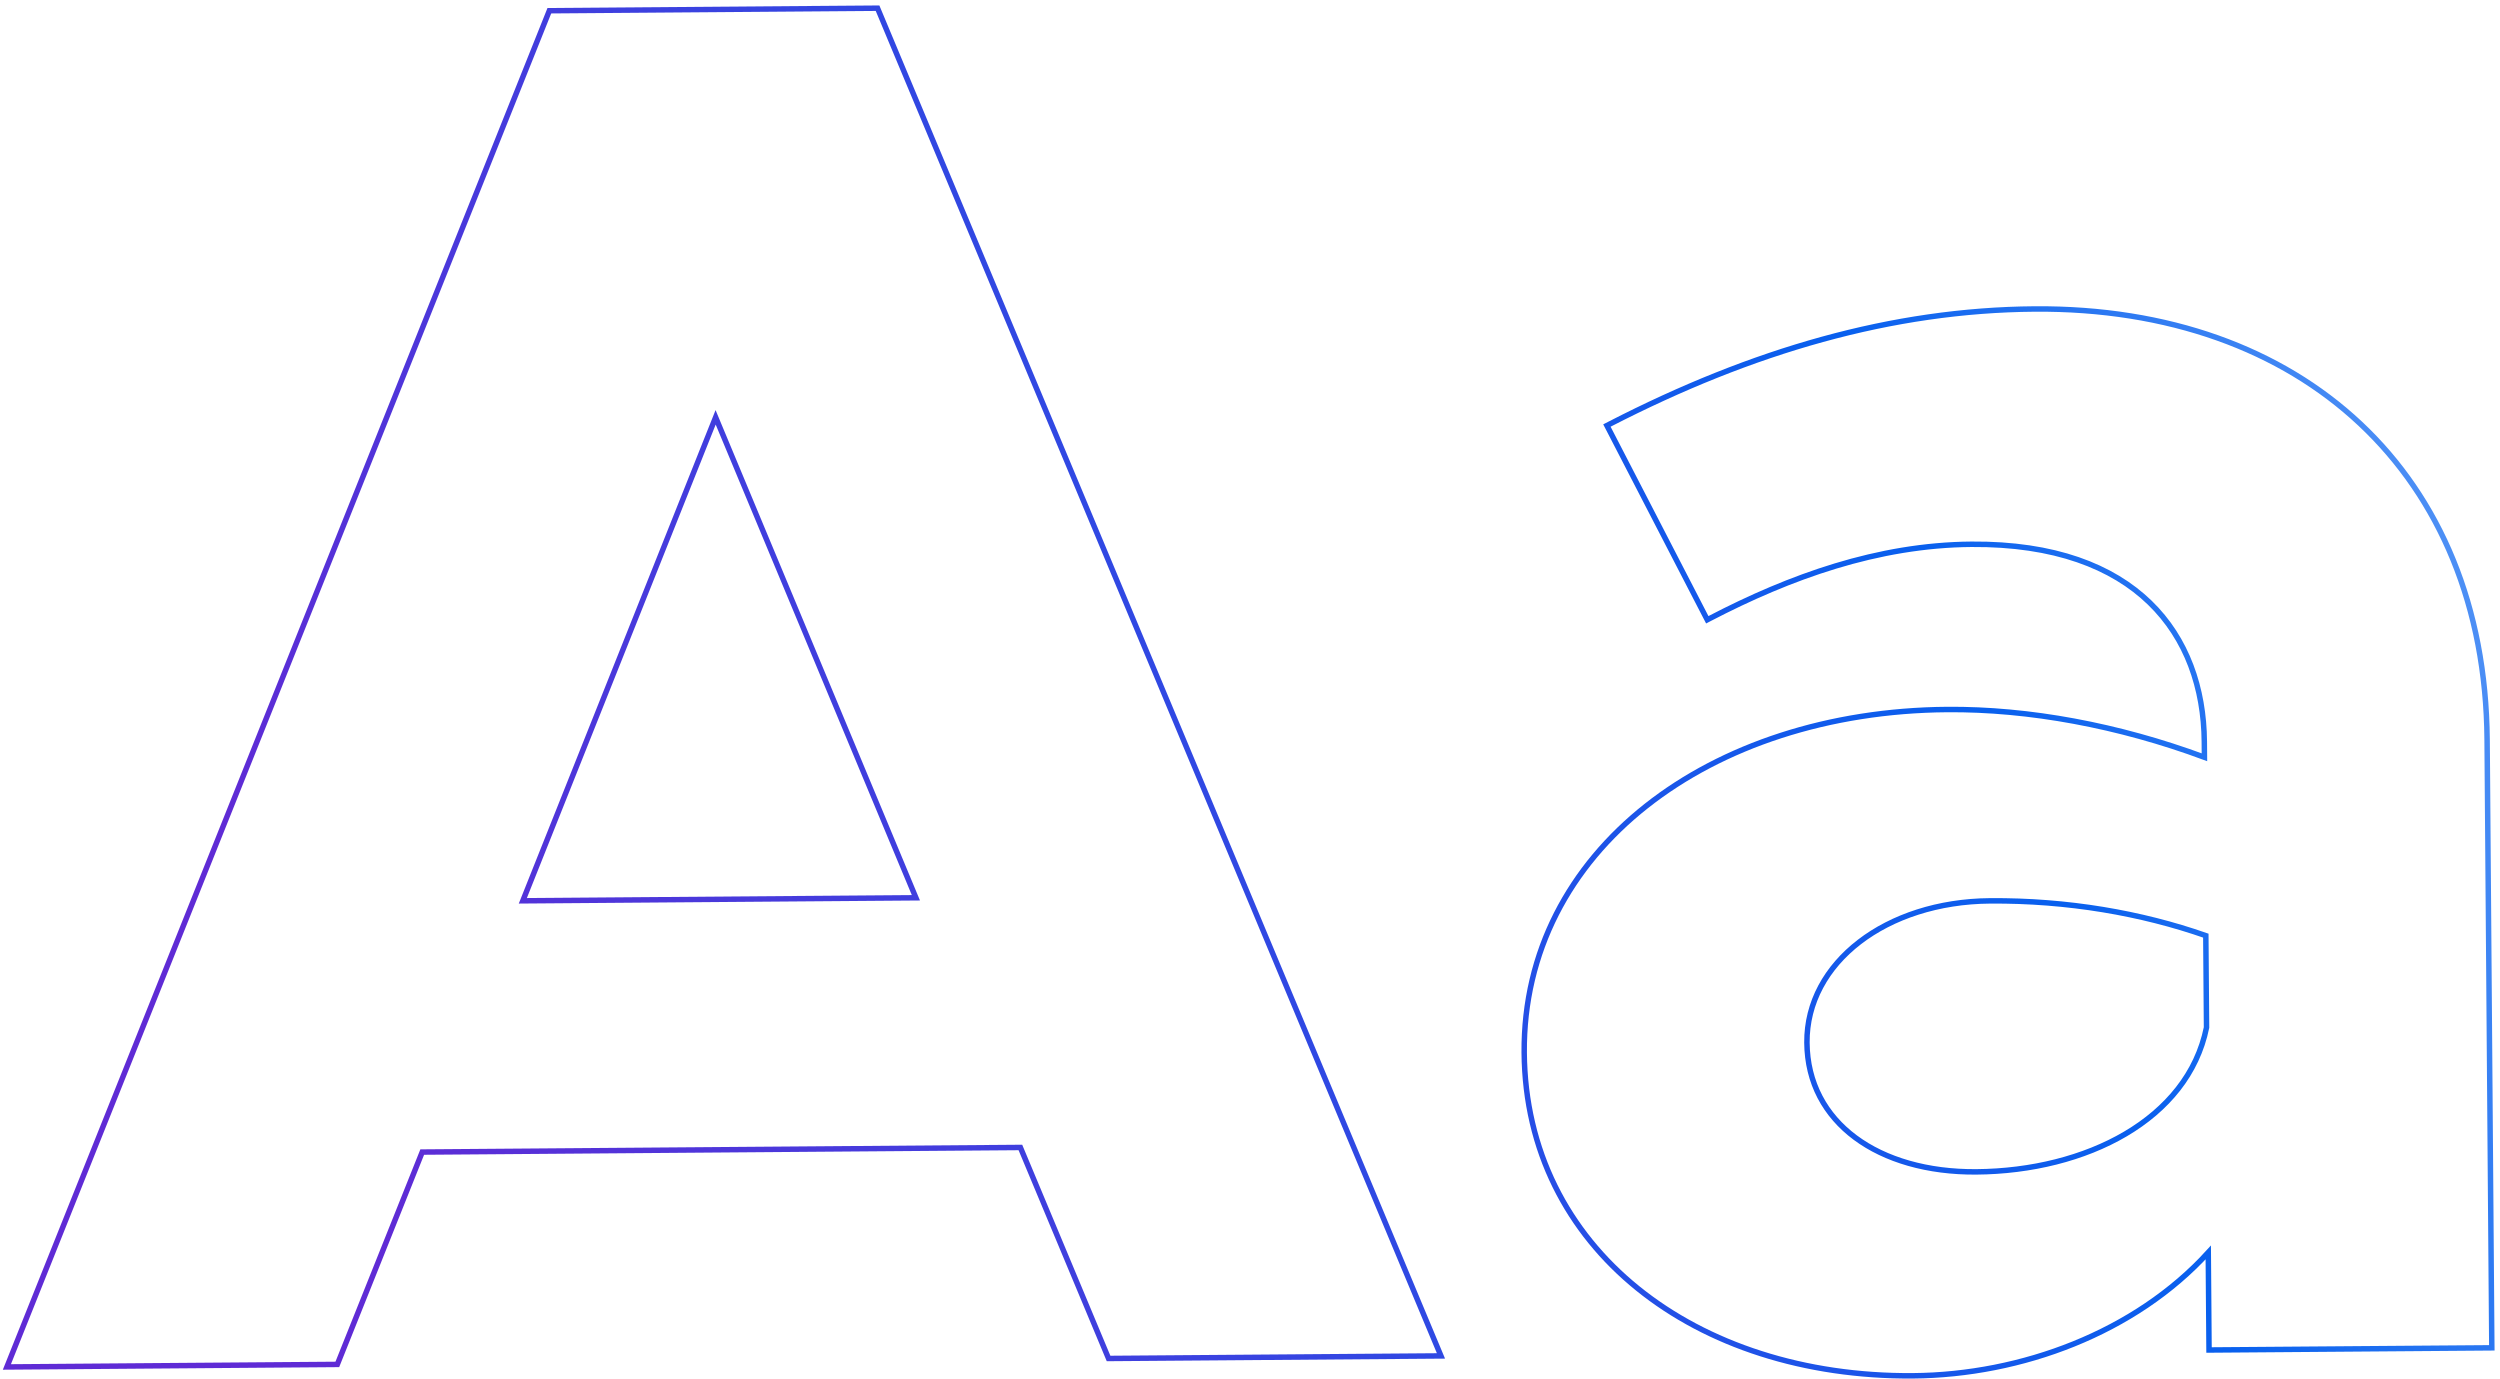 <svg xmlns="http://www.w3.org/2000/svg" width="457" height="252" viewBox="0 0 457 252" fill="none"><path d="M202.516 248.02L202.646 248.329L202.981 248.327L262.663 247.867L263.408 247.862L263.121 247.174L160.545 1.807L160.415 1.497L160.079 1.5L100.757 1.957L100.421 1.959L100.296 2.271L1.536 249.188L1.259 249.879L2.004 249.874L61.326 249.417L61.662 249.414L61.787 249.103L77.182 210.598L186.526 209.756L202.516 248.02ZM294.188 77.557L293.743 77.787L293.973 78.231L311.859 112.85L312.09 113.295L312.534 113.064C327.181 105.445 343.235 99.625 360.382 99.493C375.568 99.376 386.158 103.566 392.968 110.161C399.779 116.757 402.872 125.82 402.948 135.571L402.97 138.427C387.26 132.605 370.893 129.584 355.942 129.699C312.646 130.033 278.338 155.493 278.624 192.423C278.902 228.257 309.966 251.803 349.695 251.497C369.508 251.345 390.328 243.596 403.672 228.948L403.806 246.281L403.81 246.781L404.31 246.777L455.004 246.387L455.504 246.383L455.5 245.883L454.642 135.173C454.453 110.87 445.987 91.091 431.432 77.436C416.881 63.784 396.287 56.294 371.914 56.482C345.931 56.682 320.383 64.072 294.188 77.557ZM167.427 164.115L95.571 164.668L130.816 76.286L167.427 164.115ZM361.271 214.219C352.363 214.287 344.64 212.038 339.142 207.951C333.656 203.873 330.364 197.952 330.307 190.592C330.193 175.941 344.846 164.824 363.763 164.678C377.955 164.569 391.458 166.917 403.223 171.034L403.353 187.828C399.935 204.671 381.296 214.065 361.271 214.219Z" stroke="url(#paint0_linear)"></path><defs><linearGradient id="paint0_linear" x1="769.835" y1="312.262" x2="186.83" y2="533.268" gradientUnits="userSpaceOnUse"><stop offset="0.224" stop-color="#8DBCFC"></stop><stop offset="0.506" stop-color="#0960EE"></stop><stop offset="1" stop-color="#5F2BD5"></stop></linearGradient></defs></svg>